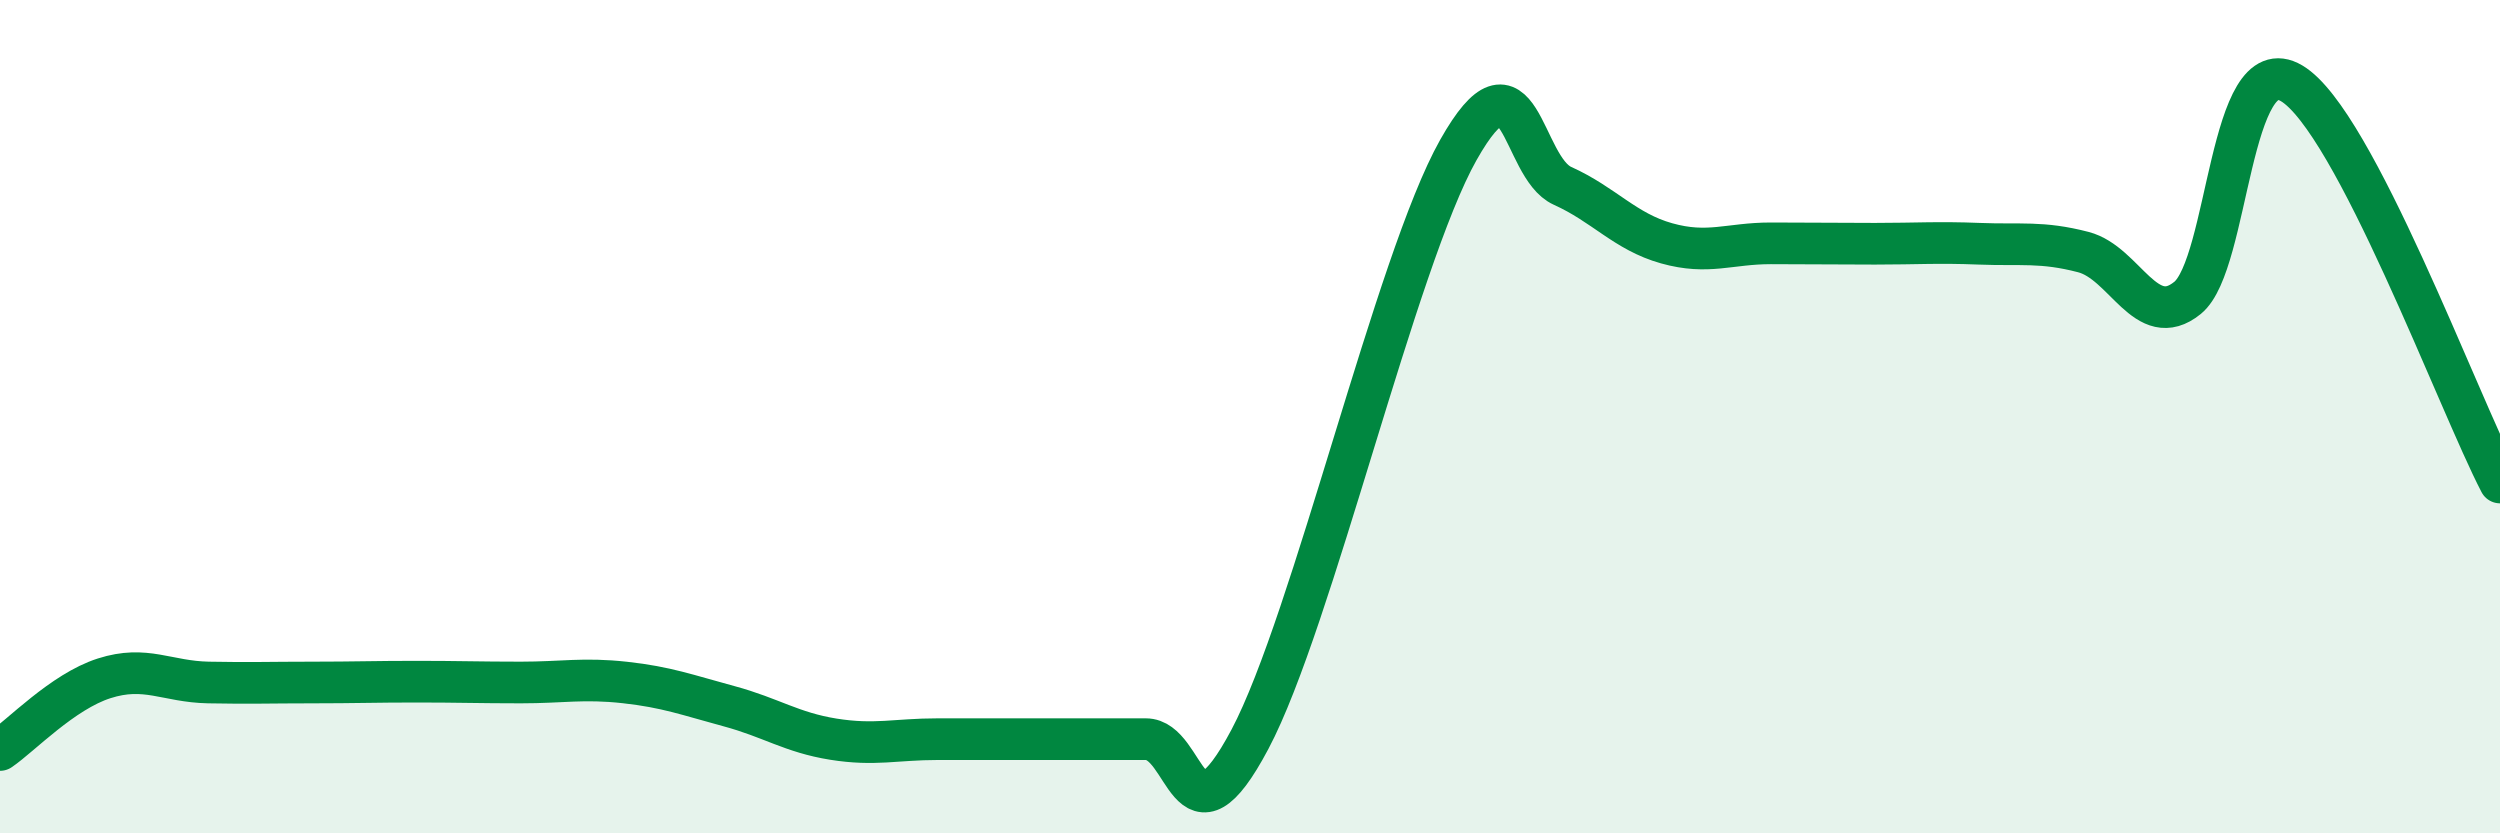 
    <svg width="60" height="20" viewBox="0 0 60 20" xmlns="http://www.w3.org/2000/svg">
      <path
        d="M 0,18 C 0.5,17.66 1.5,16.6 2.5,16.28 C 3.5,15.96 4,16.36 5,16.38 C 6,16.4 6.5,16.38 7.5,16.38 C 8.5,16.38 9,16.36 10,16.36 C 11,16.36 11.5,16.38 12.5,16.38 C 13.5,16.38 14,16.27 15,16.38 C 16,16.49 16.5,16.68 17.5,16.95 C 18.5,17.22 19,17.58 20,17.74 C 21,17.9 21.5,17.74 22.5,17.74 C 23.5,17.74 24,17.74 25,17.74 C 26,17.74 26.5,17.74 27.5,17.74 C 28.5,17.74 28.5,20.57 30,17.74 C 31.5,14.91 33.5,6.26 35,3.6 C 36.5,0.94 36.5,4.01 37.5,4.46 C 38.5,4.91 39,5.56 40,5.84 C 41,6.12 41.5,5.84 42.5,5.84 C 43.5,5.84 44,5.85 45,5.85 C 46,5.85 46.5,5.81 47.5,5.85 C 48.5,5.89 49,5.79 50,6.05 C 51,6.31 51.5,7.96 52.5,7.15 C 53.5,6.34 53.5,1.11 55,2 C 56.5,2.89 59,9.66 60,11.58L60 20L0 20Z"
        fill="#008740"
        opacity="0.1"
        stroke-linecap="round"
        stroke-linejoin="round"
      />
      <path
        d="M 0,18 C 0.5,17.66 1.5,16.6 2.5,16.28 C 3.5,15.96 4,16.36 5,16.38 C 6,16.4 6.5,16.38 7.5,16.38 C 8.5,16.38 9,16.36 10,16.36 C 11,16.36 11.5,16.38 12.5,16.38 C 13.5,16.38 14,16.27 15,16.38 C 16,16.49 16.5,16.68 17.5,16.95 C 18.5,17.22 19,17.58 20,17.74 C 21,17.9 21.5,17.74 22.5,17.74 C 23.5,17.74 24,17.74 25,17.74 C 26,17.74 26.5,17.74 27.5,17.74 C 28.5,17.74 28.5,20.57 30,17.74 C 31.5,14.91 33.5,6.26 35,3.6 C 36.5,0.94 36.5,4.01 37.5,4.46 C 38.5,4.91 39,5.56 40,5.84 C 41,6.12 41.5,5.84 42.5,5.84 C 43.5,5.84 44,5.85 45,5.85 C 46,5.85 46.5,5.81 47.5,5.85 C 48.5,5.89 49,5.79 50,6.05 C 51,6.31 51.5,7.96 52.5,7.15 C 53.5,6.34 53.5,1.11 55,2 C 56.5,2.89 59,9.66 60,11.58"
        stroke="#008740"
        stroke-width="1"
        fill="none"
        stroke-linecap="round"
        stroke-linejoin="round"
      />
    </svg>
  